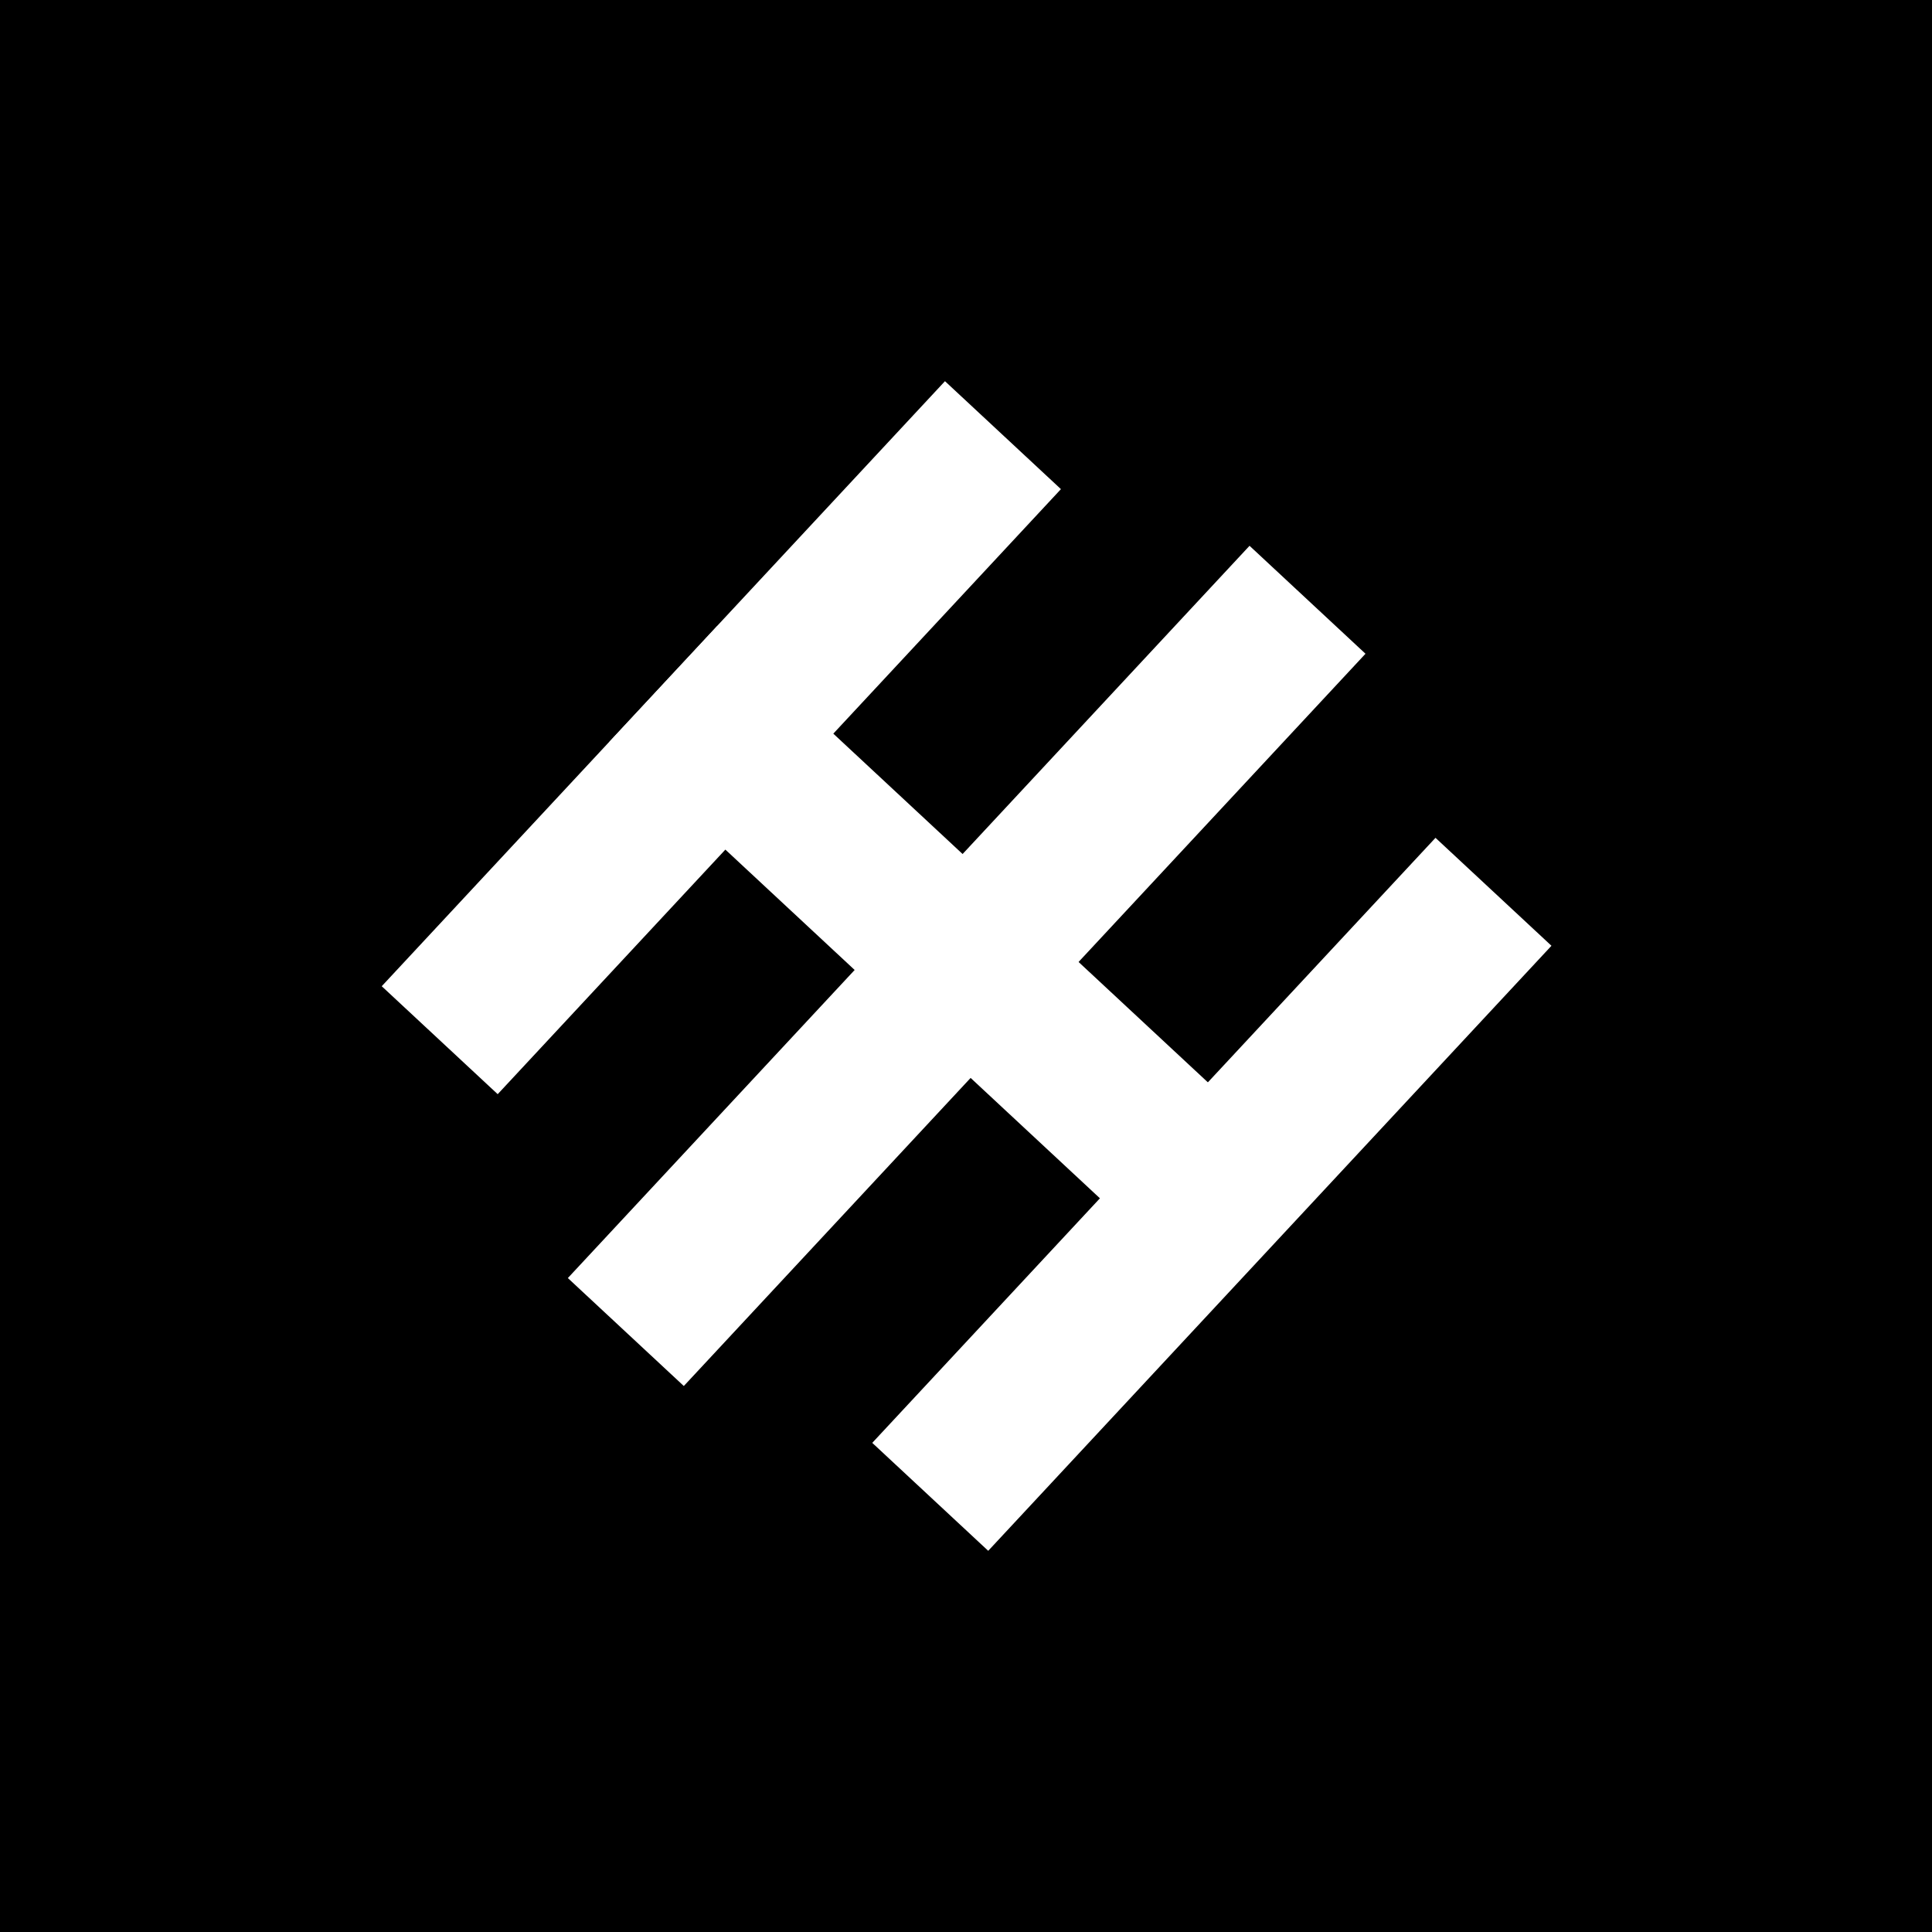 <?xml version="1.0" encoding="UTF-8"?><svg xmlns="http://www.w3.org/2000/svg" xmlns:xlink="http://www.w3.org/1999/xlink" contentScriptType="text/ecmascript" width="375" zoomAndPan="magnify" contentStyleType="text/css" viewBox="0 0 375 375" height="375" preserveAspectRatio="xMidYMid meet" version="1.0"><rect x="-37.5" width="450" fill="rgb(100%, 100%, 100%)" y="-37.5" height="450" fill-opacity="1"/><rect x="-37.5" width="450" fill="rgb(100%, 100%, 100%)" y="-37.5" height="450" fill-opacity="1"/><rect x="-37.5" width="450" fill="rgb(0%, 0%, 0%)" y="-37.5" height="450" fill-opacity="1"/><path fill="rgb(100%, 100%, 100%)" d="M 183.418 73.988 L 205.926 94.941 L 96.602 212.379 L 74.094 191.426 Z M 183.418 73.988 " fill-opacity="1" fill-rule="nonzero"/><path fill="rgb(100%, 100%, 100%)" d="M 118.301 143.969 L 139.254 121.465 L 256.691 230.789 L 235.738 253.297 Z M 118.301 143.969 " fill-opacity="1" fill-rule="nonzero"/><path fill="rgb(100%, 100%, 100%)" d="M 242.535 105.938 L 265.043 126.891 L 132.727 269.023 L 110.219 248.07 Z M 242.535 105.938 " fill-opacity="1" fill-rule="nonzero"/><path fill="rgb(100%, 100%, 100%)" d="M 278.629 162.621 L 301.137 183.574 L 191.812 301.012 L 169.305 280.059 Z M 278.629 162.621 " fill-opacity="1" fill-rule="nonzero"/></svg>